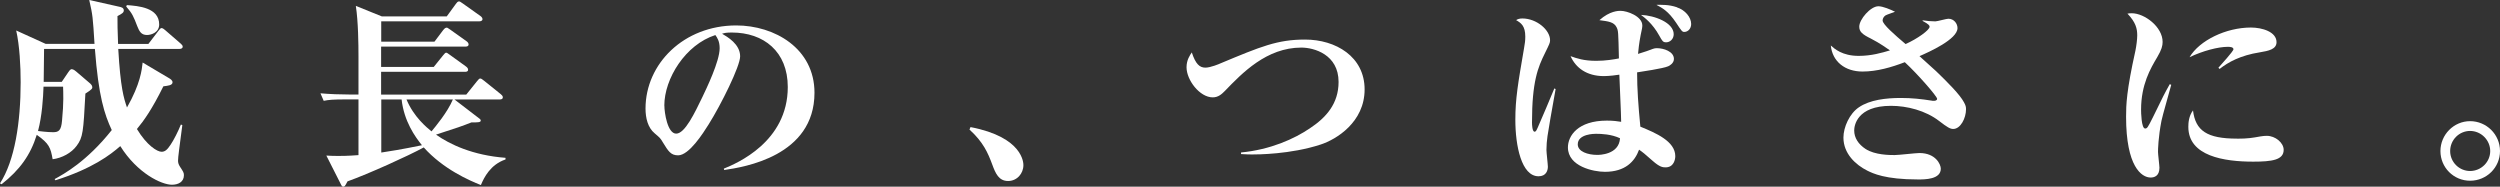<?xml version="1.0" encoding="UTF-8"?><svg id="_レイヤー_1" xmlns="http://www.w3.org/2000/svg" viewBox="0 0 454.98 33.97"><rect x="0" y="0" width="454.98" height="33.97" fill="#333333" stroke="none"/><defs><style>.cls-1{fill:#fff;}</style></defs><path class="cls-1" d="m11.25,14.88l1.15-1.7c.37-.56.52-.59.67-.59.3,0,.74.37.81.44l2.55,2.18c.07.07.37.33.37.67,0,.19,0,.37-1.26,1.15-.37,6.99-.44,7.96-1.59,9.51-.96,1.3-2.66,2.22-4.37,2.44-.37-2.11-.63-2.85-2.89-4.44-1.15,3.7-3.11,6.4-6.4,8.99l-.3-.15c2.7-4.14,3.77-11.1,3.77-18.43,0-2.89-.19-6.62-.81-9.4l5.37,2.44h8.88c-.3-4.85-.33-5.25-.96-7.99l5.44,1.22c.37.07.85.19.85.67,0,.41-.3.59-1.15,1.04,0,1.33,0,2.55.11,5.07h5.51l1.85-2.41c.33-.44.44-.48.55-.48.26,0,.56.3.7.41l2.78,2.41c.19.19.37.33.37.56,0,.33-.33.41-.56.41h-11.17c.41,7.1,1,8.95,1.59,10.66,2.44-4.29,2.7-6.85,2.85-8.18l4.81,2.85c.19.11.63.37.63.74,0,.56-.81.63-1.67.74-2.07,4.18-3.52,6.22-4.81,7.77,1.81,3,3.7,4.14,4.48,4.14.63,0,1.04-.37,1.63-1.26.56-.81,1.41-2.48,1.89-3.7l.26.11c-.52,4-.78,5.81-.78,6.48,0,.3.07.67.37,1.11.55.85.7,1.04.7,1.52,0,1.26-1.07,1.74-2.18,1.74-1.89,0-6.29-2.07-9.4-7.03-1.81,1.59-5.11,4.11-11.8,6.22l-.15-.22c1.63-.89,5.85-3.18,10.4-8.92-1.33-2.85-2.41-6.14-3.07-14.76h-9.25c0,.92-.07,5.14-.07,5.99h3.29Zm-3.33.89c-.07,2.04-.26,5.29-1,8.07.3.04,1.78.22,2.74.22,1.04,0,1.48-.33,1.63-2.11.33-3.37.22-5.11.19-6.18h-3.55ZM23.09.93c2.07.15,5.88.44,5.88,3.52,0,1.44-1.41,1.92-2.22,1.92-1.07,0-1.41-.7-1.78-1.63-.67-1.74-.89-2.29-2-3.55l.11-.26Z"/><path class="cls-1" d="m84.86,17.21l1.96-2.44c.33-.41.41-.48.59-.48.15,0,.26.07.7.41l3.03,2.44c.15.15.37.3.37.55,0,.37-.33.41-.59.41h-8.21l4.59,3.52c.11.07.19.18.19.33,0,.33-.56.33-1.7.33-1.89.74-2.33.89-6.44,2.22,2.52,1.78,6.7,3.77,12.65,4.22v.3c-2.74.92-3.92,3.29-4.48,4.66-2.15-.85-6.88-2.92-10.4-6.85-2.85,1.55-9.95,4.77-13.88,6.18-.48.96-.56.96-.78.96s-.3-.18-.37-.33l-2.7-5.33c.7.04,1.15.07,2.11.07,2.03,0,3.03-.11,3.74-.15v-10.14h-2.33c-2.26,0-3.07.07-4,.26l-.59-1.37c1.74.15,3.52.22,5.25.22h1.67v-6.99c0-2.11-.04-6.25-.48-9.14l4.74,1.92h11.8l1.67-2.29c.15-.22.33-.44.55-.44.15,0,.19,0,.7.37l3.22,2.29c.11.07.37.3.37.55,0,.33-.33.41-.56.41h-17.87v3.7h9.69l1.59-2.11c.07-.11.37-.44.59-.44.15,0,.19,0,.7.37l2.96,2.11c.11.07.37.3.37.56,0,.37-.33.41-.56.41h-15.36v3.7h9.58l1.7-2.11c.3-.33.37-.48.56-.48.15,0,.22.07.7.41l2.92,2.11c.22.18.37.33.37.59,0,.33-.33.37-.55.37h-15.28v4.14h15.47Zm-15.47.89v9.66c1.48-.22,3.66-.56,7.4-1.33-1.26-1.55-3.26-4.37-3.7-8.33h-3.7Zm4.59,0c1.33,3.22,3.74,5.14,4.55,5.81.67-.81,2.92-3.48,3.89-5.81h-8.44Z"/><path class="cls-1" d="m131.75,30.68c2.29-.93,11.62-4.85,11.62-14.84,0-6.48-4.4-9.92-10.18-9.92-1,0-1.29.07-1.78.22.96.56,3.29,1.89,3.29,4.11,0,1.81-3.48,8.81-5.74,12.4-1,1.59-3.55,5.62-5.55,5.62-1.33,0-1.78-.74-2.78-2.37-.44-.74-.48-.78-1.48-1.63-1.26-1.04-1.67-2.81-1.67-4.51,0-8.18,6.99-15.13,16.5-15.13,6.99,0,14.25,4.18,14.25,12.25,0,11.54-12.84,13.54-16.43,14.06l-.07-.26Zm-10.84-11.47c0,1.26.56,5.11,2.15,5.11s3.37-3.77,4.77-6.66c.7-1.48,3.14-6.48,3.14-8.88,0-1.29-.44-1.92-.78-2.4-5.44,1.74-9.29,7.92-9.29,12.84Z"/><path class="cls-1" d="m176.63,23.13c9.62,1.85,9.62,6.59,9.62,6.92,0,1.55-1.18,2.89-2.78,2.89-1.7,0-2.29-1.37-2.89-3-.78-2.11-1.63-4.07-4.14-6.36l.18-.44Z"/><path class="cls-1" d="m225.85,27.75c5.4-.52,9.7-2.48,12.54-4.4,2.96-1.96,5.22-4.48,5.22-8.44,0-5-4.48-6.25-6.77-6.25-6.33,0-10.77,4.63-13.91,7.88-.55.55-1.18,1.18-2.22,1.18-2.37,0-4.77-3.15-4.77-5.48,0-1.33.63-2.22.96-2.7.7,2.15,1.44,2.77,2.48,2.77.93,0,2.59-.7,2.74-.78,7.36-3.07,10.36-4.33,15.39-4.33,5.59,0,10.84,3.11,10.84,9.07s-5.14,9.1-7.99,10.03c-5.51,1.81-11.62,1.81-12.43,1.81-.33,0-1.15,0-2.07-.07v-.3Z"/><path class="cls-1" d="m283.11,16.21c-.78,4.33-1.26,7.1-1.48,8.58-.11.74-.19,1.7-.19,2.48,0,.52.26,2.63.26,3.07,0,.67-.3,1.74-1.7,1.74-3.11,0-4.22-5.55-4.22-10.29,0-3.81.48-6.59,1.59-13.06.15-.85.22-1.33.22-2.07,0-1.96-.78-2.48-1.67-3,.3-.19.63-.3,1.15-.3,2.55,0,5.03,2.07,5.03,3.96,0,.48-.11.67-.92,2.33-1.29,2.59-2.37,5.22-2.37,12.65,0,.37.04,1.67.48,1.67.22,0,.33-.22.59-.81,1.04-2.33,2-4.7,3-7.07l.22.11Zm17.24-7.14c.63-.26.85-.3,1.22-.3,1.18,0,3.07.59,3.07,1.96,0,.78-.78,1.22-1.04,1.33-.89.41-5,1-5.66,1.11,0,3.03.22,6.03.59,9.88,2.81,1.15,6.36,2.66,6.36,5.37,0,.59-.26,2.04-1.78,2.04-.52,0-1.07-.07-2.33-1.18-1.44-1.29-1.89-1.63-2.48-2.04-.78,2.15-2.52,4.03-6.22,4.03-2.04,0-6.73-.96-6.73-4.44,0-2.11,1.81-4.88,7.1-4.88,1.15,0,1.92.11,2.59.22,0-1.33-.3-7.36-.33-8.58-.41.07-1.85.26-2.81.26-3.11,0-5.11-1.48-6.07-3.63,1.15.41,2.41.85,4.66.85,1.7,0,3.26-.26,4.14-.44-.11-4.96-.11-5.03-.44-5.7-.48-.92-1.44-1.04-3.11-1.26,1.89-1.7,3.48-1.7,3.85-1.7,1.22,0,3.96,1,3.96,2.66,0,.37-.07.67-.3,1.74-.3,1.55-.41,2.7-.48,3.44.26-.11,1.41-.41,2.22-.74Zm-9.88,15.28c-.26,0-3.33,0-3.33,1.92,0,1.33,1.85,1.92,3.55,1.92.3,0,3.96,0,4.14-3.03-1.59-.74-3.37-.81-4.37-.81Zm14.13-18.13c0,.89-.67,1.48-1.37,1.48-.59,0-.7-.22-1.26-1.22-1.22-2.22-2.74-3.33-3.33-3.77,2.52.11,5.96,1.41,5.96,3.52Zm.59-4.88c1.48.48,2.59,1.78,2.59,3.03,0,.81-.55,1.44-1.26,1.44-.37,0-.48-.15-1.48-1.67-1.44-2.15-2.55-2.7-3.59-3.26,1,0,2.22-.07,3.74.44Z"/><path class="cls-1" d="m349.92,3.7c.7.11,1.59.19,2.29.19.37,0,2-.48,2.37-.48,1.07,0,1.67.93,1.67,1.7,0,2.04-5.14,4.33-6.92,5.11.48.48,2.63,2.33,3.03,2.74,2.15,2.07,4.33,4.26,5.07,5.66.33.59.37.89.37,1.26,0,1.63-1,3.59-2.33,3.59-.55,0-1.07-.3-2.55-1.44-2.48-1.92-5.88-2.77-8.77-2.77-6.25,0-6.7,3.66-6.7,4.48,0,1.37.78,2.52,2.07,3.37,1.7,1.11,4.4,1.11,5.29,1.11.74,0,3.85-.37,4.51-.37,2.96,0,3.89,2.07,3.89,2.85,0,1.96-2.89,1.96-4.14,1.96-6.03,0-8.21-1.11-9.21-1.59-2.15-1.07-4.37-3.11-4.37-6.03,0-1.89,1.11-4.37,2.81-5.51,2-1.37,4.96-1.7,7.62-1.7,2.04,0,3.74.19,5.59.48.15.04.26.04.44.04s.59-.04.59-.37c0-.44-3.52-4.48-5.88-6.66-2.44.93-5.07,1.7-7.7,1.7-3.18,0-5.48-1.81-5.77-4.74.67.59,2.07,1.89,5.07,1.89,2.33,0,4.22-.56,5.7-1-2-1.41-3-1.89-3.48-2.15-1.59-.78-2.11-1.26-2.11-2.18,0-1.3,2.04-3.7,3.48-3.7.81,0,2.22.59,3.03,1-.11.07-1.52.52-1.74.67-.33.22-.52.59-.52.92,0,.7,2.22,2.63,4.18,4.29,2.15-.96,4.37-2.55,4.37-3.15,0-.22-.11-.44-1.29-1.07l.04-.07Z"/><path class="cls-1" d="m395.15,15.43c-.26,1.04-1.59,5.59-1.78,6.55-.59,3-.63,5.29-.63,5.66,0,.44.26,2.48.26,2.89,0,1.55-1,1.78-1.59,1.78-1.67,0-4.48-2-4.48-11.06,0-2.18.07-4.7,1.7-12.03.18-.89.33-2.07.33-2.78,0-1.22-.26-2.37-1.78-3.96.26-.04.41-.07.78-.07,2.33,0,5.62,2.48,5.62,5.22,0,.7-.18,1.41-.96,2.74-1.26,2.11-2.96,5.03-2.96,9.58,0,.44.04,3.44.74,3.44.37,0,.48-.19,1.41-2.04,1.7-3.52,2.29-4.66,3.07-6.03l.26.11Zm11.95,9.81c2,0,2.81-.15,4.26-.41.37-.07.85-.11,1.18-.11,1.55,0,3.07,1.26,3.07,2.55,0,1.85-2.15,2.15-5.55,2.15-5.29,0-11.8-1-11.8-6.33,0-.7.07-1.96.85-3,.44,3.7,2.55,5.14,7.99,5.14Zm-3.37-12.91c.44-.52,2.74-3,2.74-3.37,0-.41-.7-.44-1-.44-1.81,0-4.59.74-6.99,1.89,1.81-3.07,6.66-5.4,11.17-5.4,2.04,0,4.66.78,4.66,2.66,0,1.29-1.44,1.59-3.03,1.85-3.55.56-5.74,1.78-7.33,3.03l-.22-.22Z"/><path class="cls-1" d="m454.98,27.49c0,3-2.44,5.4-5.44,5.4s-5.4-2.41-5.4-5.4,2.44-5.44,5.4-5.44,5.44,2.4,5.44,5.44Zm-9.07,0c0,2,1.63,3.63,3.63,3.63s3.66-1.63,3.66-3.63-1.67-3.66-3.66-3.66-3.63,1.63-3.63,3.66Z"/></svg>